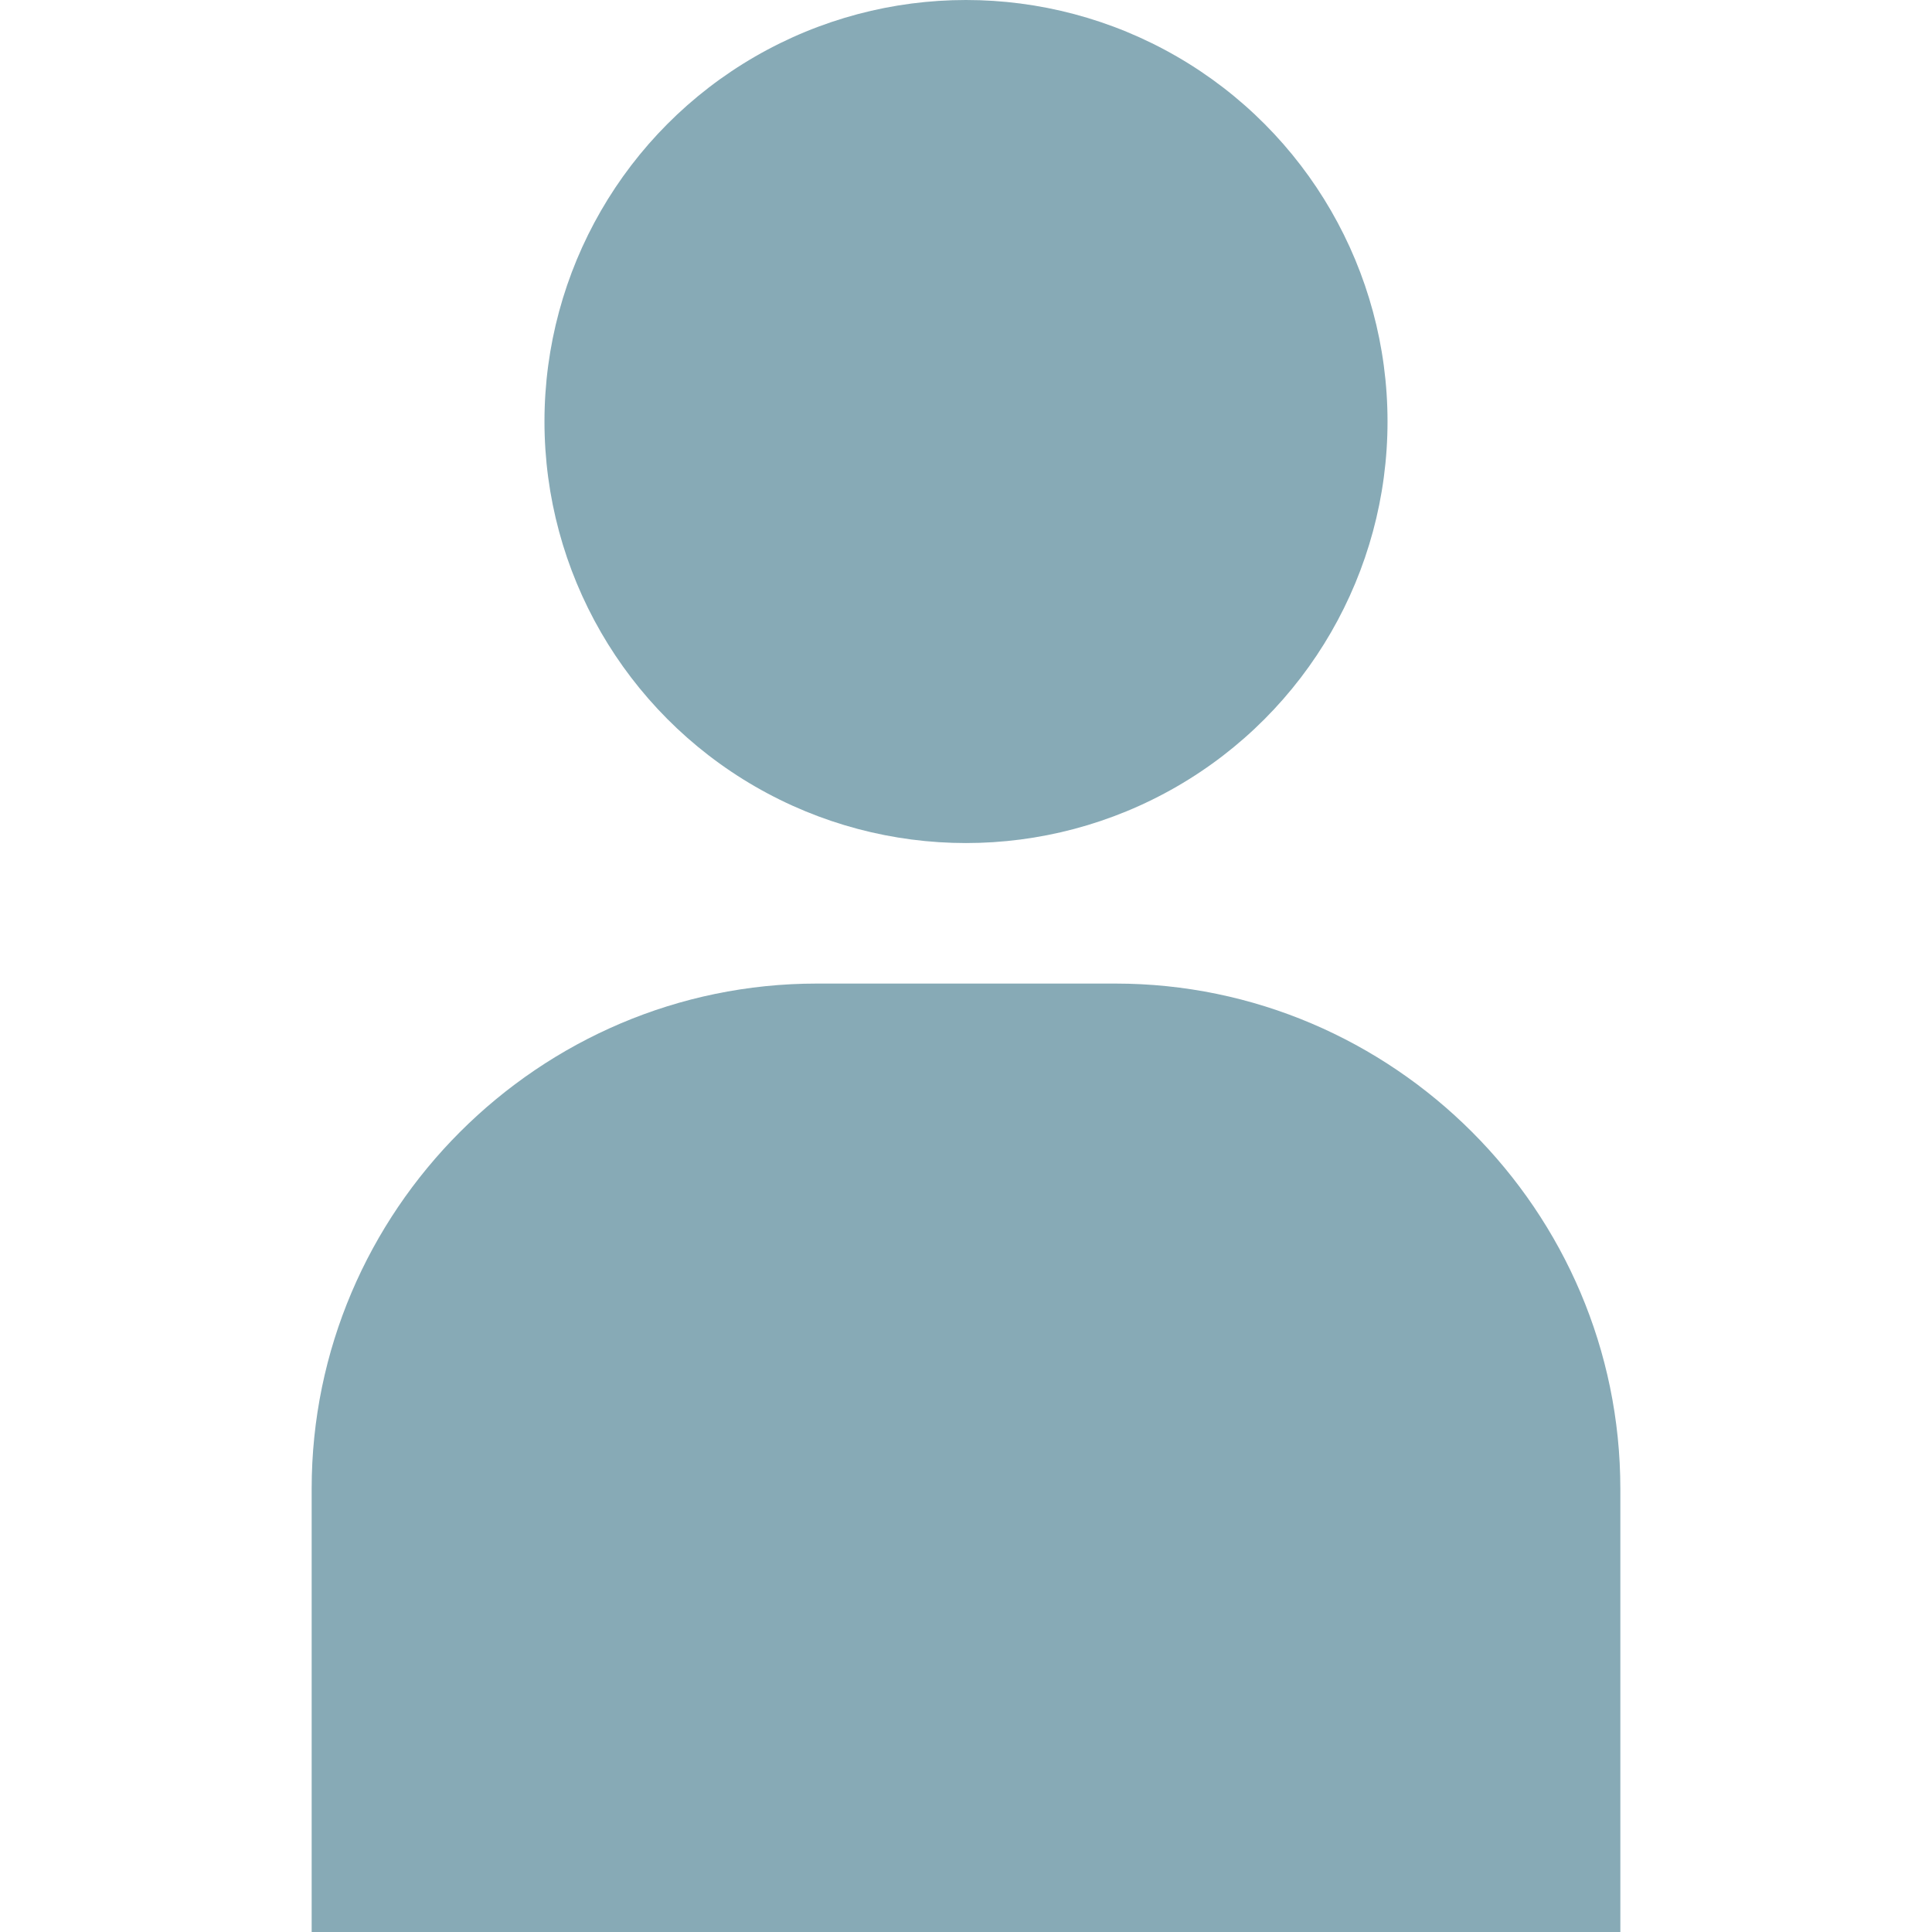 <?xml version="1.0" encoding="UTF-8"?>
<!--?xml version="1.0" encoding="utf-8"?-->
<!-- Generator: Adobe Illustrator 18.1.1, SVG Export Plug-In . SVG Version: 6.00 Build 0)  -->
<svg xmlns="http://www.w3.org/2000/svg" xmlns:xlink="http://www.w3.org/1999/xlink" version="1.1" id="_x31_0" x="0px" y="0px" viewBox="0 0 512 512" style="width: 256px; height: 256px; opacity: 1;" xml:space="preserve">
<style type="text/css">
	.st0{fill:#374149;}
</style>
<g>
	<circle class="st0" cx="256" cy="111.709" r="111.709" style="fill: rgb(135, 170, 182);"></circle>
	<path class="st0" d="M295.586,260.656h-79.125c-73.637,0-133.867,60.227-133.867,133.863v116.965v0.36l0,0V512h346.813V394.519   C429.406,320.883,369.176,260.656,295.586,260.656z" style="fill: rgb(135, 170, 182);"></path>
</g>
</svg>
